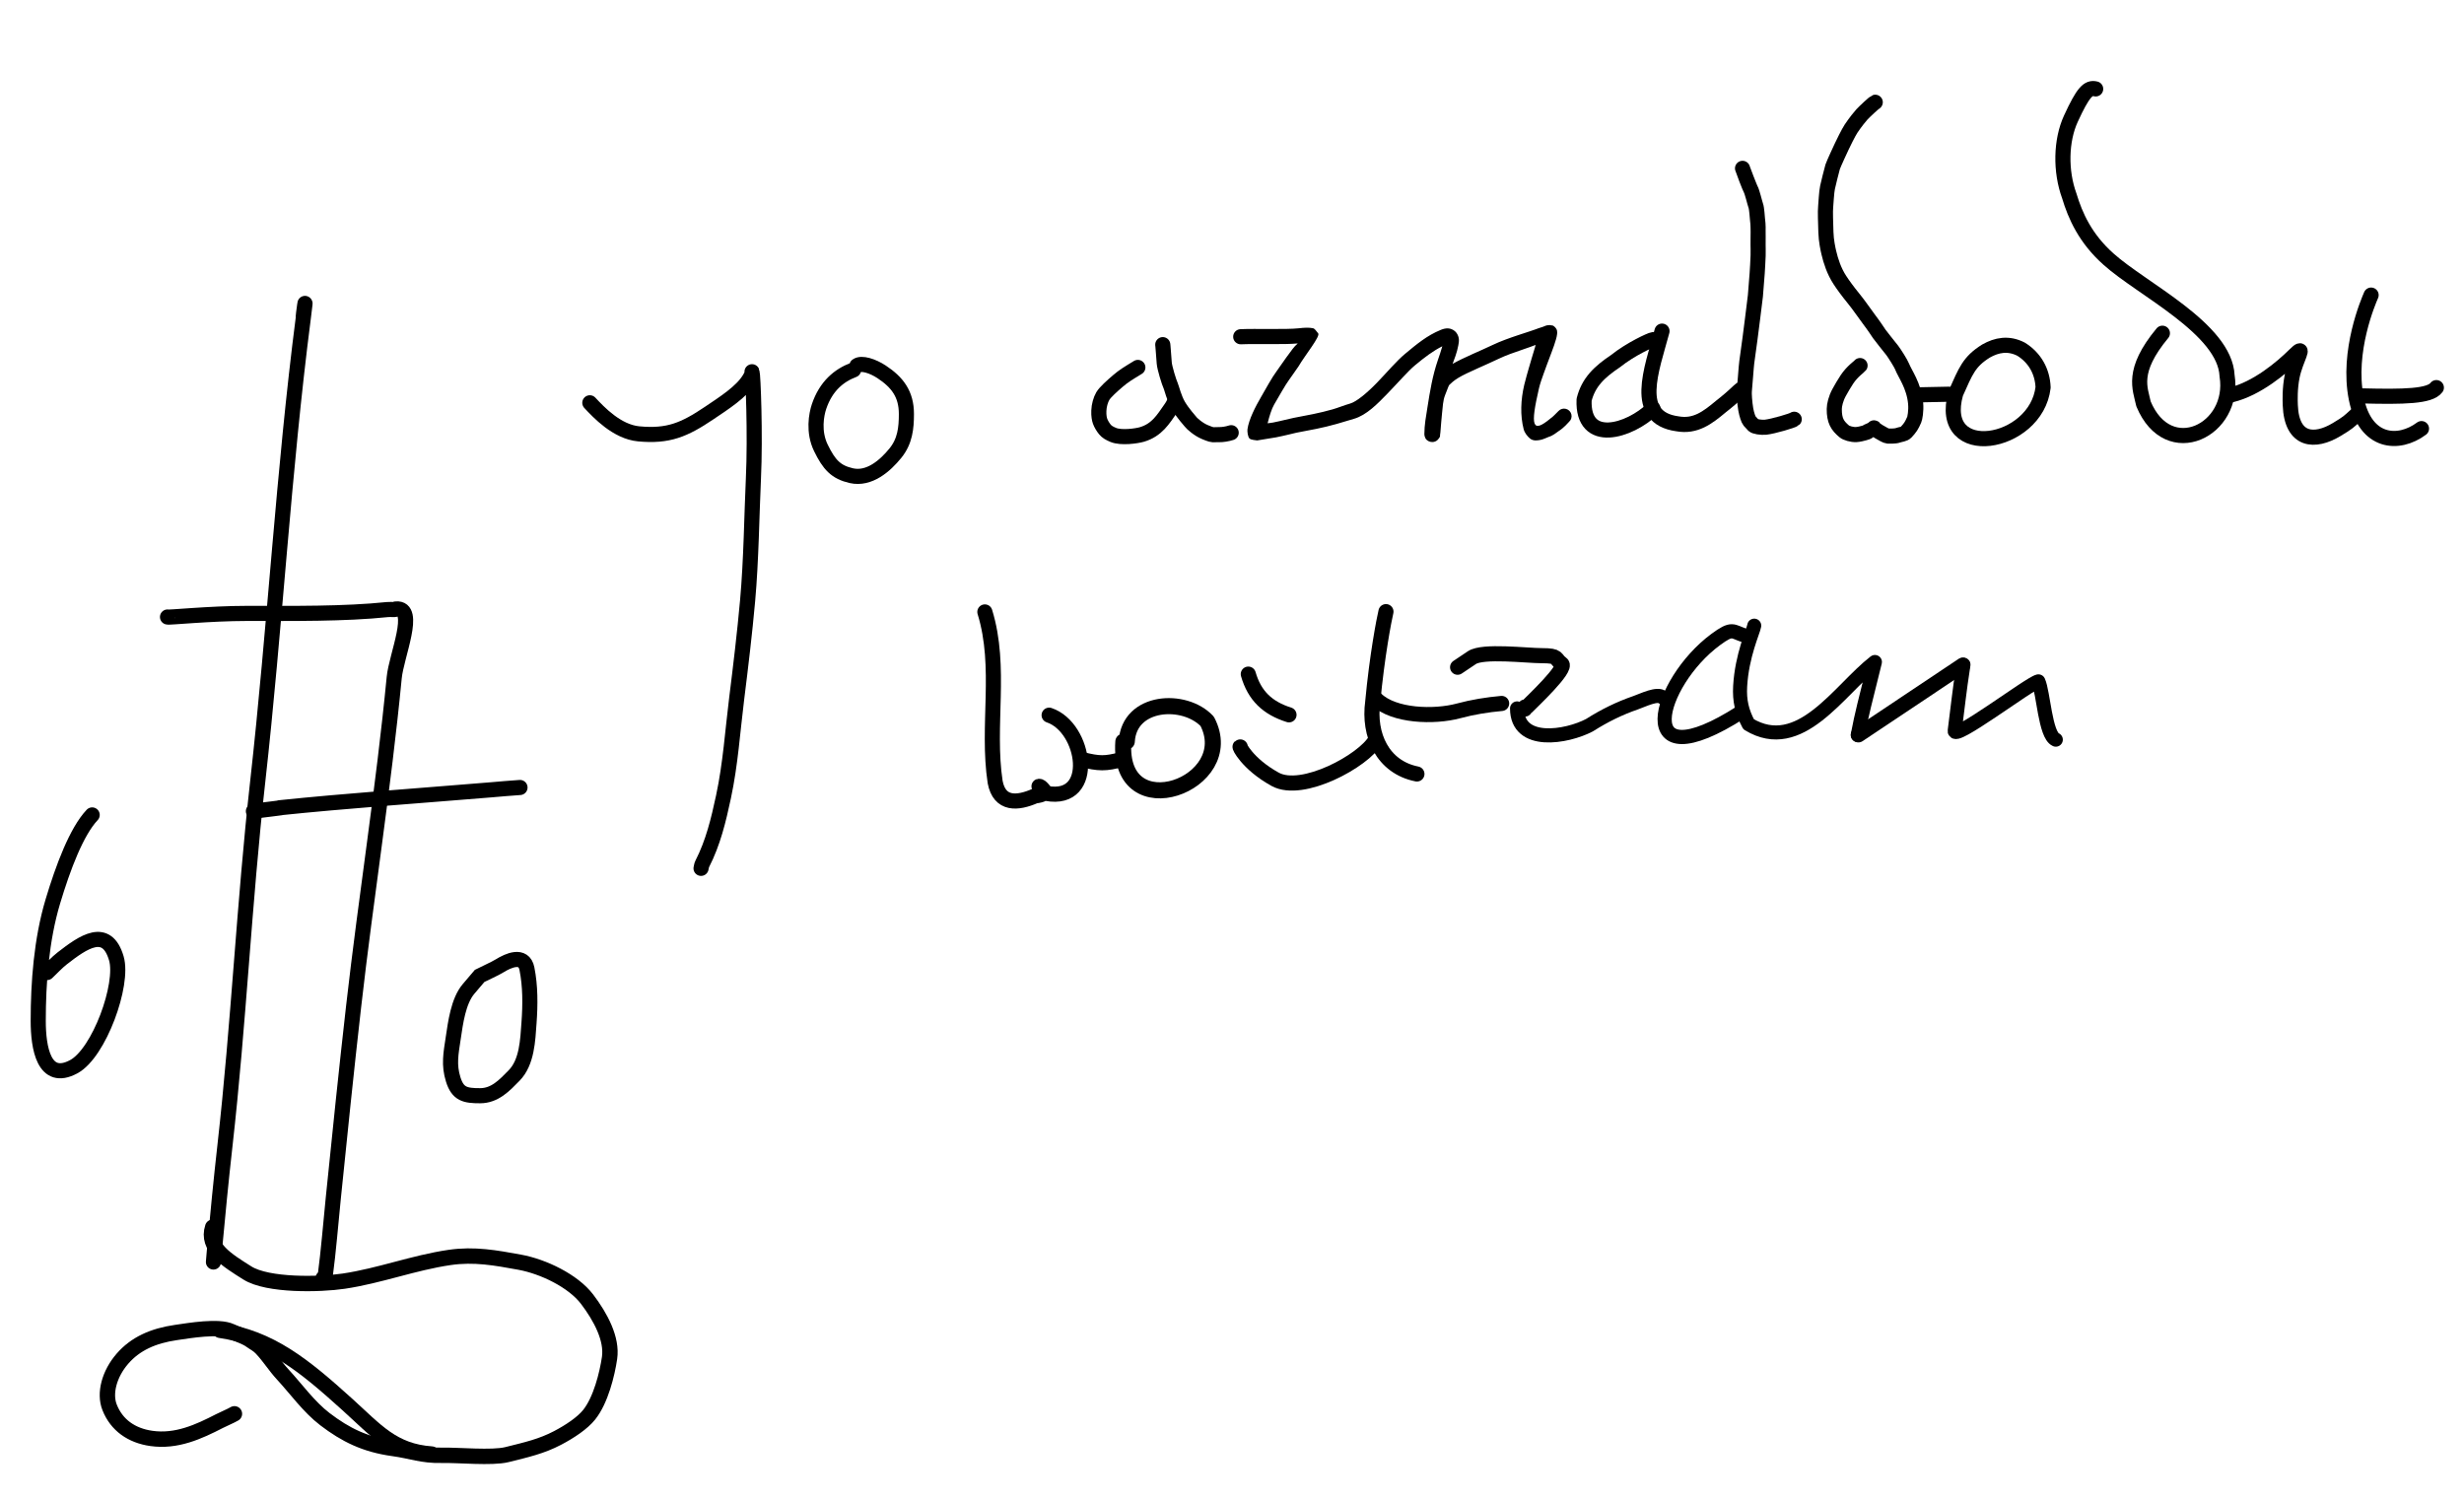 <?xml version="1.0" encoding="UTF-8" standalone="no"?>
<!-- Created with Inkscape (http://www.inkscape.org/) -->
<svg
   xmlns:dc="http://purl.org/dc/elements/1.1/"
   xmlns:cc="http://web.resource.org/cc/"
   xmlns:rdf="http://www.w3.org/1999/02/22-rdf-syntax-ns#"
   xmlns:svg="http://www.w3.org/2000/svg"
   xmlns="http://www.w3.org/2000/svg"
   xmlns:sodipodi="http://sodipodi.sourceforge.net/DTD/sodipodi-0.dtd"
   xmlns:inkscape="http://www.inkscape.org/namespaces/inkscape"
   width="814.961"
   height="496.063"
   id="svg2185"
   sodipodi:version="0.32"
   inkscape:version="0.45.1"
   version="1.0"
   sodipodi:docbase="C:\Documents and Settings\Administrator\Desktop"
   sodipodi:docname="signaturesvg.svg"
   inkscape:output_extension="org.inkscape.output.svg.inkscape">
  <defs
     id="defs2187" />
  <sodipodi:namedview
     id="base"
     pagecolor="#ffffff"
     bordercolor="#666666"
     borderopacity="1.0"
     inkscape:pageopacity="0.0"
     inkscape:pageshadow="2"
     inkscape:zoom="0.37429035"
     inkscape:cx="449.93736"
     inkscape:cy="228.18864"
     inkscape:current-layer="layer1"
     inkscape:document-units="cm"
     width="23cm"
     height="14cm"
     units="cm"
     inkscape:window-width="1280"
     inkscape:window-height="968"
     inkscape:window-x="-4"
     inkscape:window-y="-4" />
  <g
     id="layer1"
     inkscape:label="Layer 1"
     inkscape:groupmode="layer">
    <path
       style="fill:none;fill-rule:evenodd;stroke:#000000;stroke-width:5;stroke-linecap:round;stroke-linejoin:round;stroke-miterlimit:4;stroke-dasharray:none;stroke-opacity:1"
       d="M 30.488,269.554 C 25.332,275.01 20.874,286.833 17.477,298.166 C 13.662,310.897 12.644,325.153 12.644,337.675 C 12.644,346.559 14.511,358.132 24.385,352.834 C 32.79,348.324 41.006,325.603 38.485,317.002 C 35.306,306.155 27.547,311.55 20.553,317.012 C 18.76,318.412 17.233,320.124 15.572,321.68"
       id="path2195"
       sodipodi:nodetypes="csssssc"
       inkscape:export-filename="C:\Documents and Settings\Administrator\path18249.png"
       inkscape:export-xdpi="90"
       inkscape:export-ydpi="90" />
    <path
       style="fill:none;fill-rule:evenodd;stroke:#000000;stroke-width:5;stroke-linecap:round;stroke-linejoin:round;stroke-miterlimit:4;stroke-dasharray:none;stroke-opacity:1"
       d="M 100.328,105.047 C 100.073,105.246 101.718,94.268 100.328,105.047 C 93.755,156.017 90.953,207.531 85.232,258.609 C 80.758,298.542 78.932,338.801 74.426,378.725 C 73.11,390.387 71.978,402.156 70.901,413.784 C 70.784,415.049 70.698,416.207 70.595,417.434"
       id="path2197"
       inkscape:export-filename="C:\Documents and Settings\Administrator\path18249.png"
       inkscape:export-xdpi="90"
       inkscape:export-ydpi="90" />
    <path
       style="fill:none;fill-rule:evenodd;stroke:#000000;stroke-width:5;stroke-linecap:round;stroke-linejoin:round;stroke-miterlimit:4;stroke-dasharray:none;stroke-opacity:1"
       d="M 131.037,201.421 C 138.09,200.865 131.081,216.904 130.386,224.119 C 126.854,260.778 121.123,296.281 116.964,332.871 C 114.562,353.999 112.384,375.182 110.233,396.339 C 109.356,404.965 108.687,413.623 107.556,422.125 C 107.151,425.177 108.204,421.553 106.868,422.733"
       id="path2203"
       sodipodi:nodetypes="cssssc"
       inkscape:export-filename="C:\Documents and Settings\Administrator\path18249.png"
       inkscape:export-xdpi="90"
       inkscape:export-ydpi="90" />
    <path
       style="fill:none;fill-rule:evenodd;stroke:#000000;stroke-width:5;stroke-linecap:round;stroke-linejoin:round;stroke-miterlimit:4;stroke-dasharray:none;stroke-opacity:1"
       d="M 55.402,204.082 C 55.365,204.36 69.347,202.894 81.688,202.894 C 96.585,202.894 113.877,203.117 128.204,201.62 C 128.915,201.546 129.634,201.62 130.349,201.62"
       id="path2205"
       inkscape:export-filename="C:\Documents and Settings\Administrator\path18249.png"
       inkscape:export-xdpi="90"
       inkscape:export-ydpi="90" />
    <path
       style="fill:none;fill-rule:evenodd;stroke:#000000;stroke-width:5;stroke-linecap:round;stroke-linejoin:round;stroke-miterlimit:4;stroke-dasharray:none;stroke-opacity:1"
       d="M 171.988,260.476 C 168.779,260.679 165.506,260.991 162.485,261.24 C 139.398,263.149 113.95,264.935 92.443,267.182 C 95.334,266.943 86.689,267.939 83.813,268.317"
       id="path2207"
       inkscape:export-filename="C:\Documents and Settings\Administrator\path18249.png"
       inkscape:export-xdpi="90"
       inkscape:export-ydpi="90" />
    <path
       style="fill:none;fill-rule:evenodd;stroke:#000000;stroke-width:5;stroke-linecap:butt;stroke-linejoin:miter;stroke-miterlimit:4;stroke-dasharray:none;stroke-opacity:1"
       d="M 158.646,322.784 C 157.42,324.227 156.194,325.67 154.968,327.113 C 151.559,331.125 150.65,338.41 149.91,343.327 C 149.13,348.51 148.373,352.183 149.91,357.079 C 151.436,361.94 153.881,362.426 158.799,362.426 C 163.672,362.426 166.852,359.012 170.064,355.72 C 174.332,351.348 174.557,344.023 174.969,338.318 C 175.407,332.256 175.44,326.197 174.279,320.407 C 173.251,315.283 167.89,317.831 165.39,319.388 C 163.583,320.514 160.181,321.974 158.646,322.784 z "
       id="path5263"
       inkscape:export-filename="C:\Documents and Settings\Administrator\path18249.png"
       inkscape:export-xdpi="90"
       inkscape:export-ydpi="90" />
    <path
       style="fill:none;fill-rule:evenodd;stroke:#000000;stroke-width:5;stroke-linecap:round;stroke-linejoin:round;stroke-miterlimit:4;stroke-dasharray:none;stroke-opacity:1"
       d="M 195.084,133.232 C 197.973,136.328 204.038,142.828 211.254,143.503 C 221.061,144.42 226.309,142.175 234.523,136.65 C 239.472,133.32 245.29,129.622 247.868,125.337 C 248.28,124.653 248.829,123.753 248.727,122.96 C 249.064,123.676 249.873,143.855 249.187,158.358 C 248.644,169.841 248.481,185.245 247.271,198.68 C 246.303,209.442 245.006,220.244 243.67,230.937 C 242.297,241.915 241.621,252.684 239.301,263.534 C 237.649,271.262 235.853,278.759 232.251,285.775 C 232.024,286.218 231.996,286.737 231.868,287.218"
       id="path9240"
       sodipodi:nodetypes="cssscsssssc"
       inkscape:export-filename="C:\Documents and Settings\Administrator\path18249.png"
       inkscape:export-xdpi="90"
       inkscape:export-ydpi="90" />
    <path
       style="fill:none;fill-rule:evenodd;stroke:#000000;stroke-width:5;stroke-linecap:round;stroke-linejoin:round;stroke-miterlimit:4;stroke-dasharray:none;stroke-opacity:1"
       d="M 282.326,122.343 C 277.458,124.178 273.193,127.721 270.909,134.432 C 270.011,137.072 268.917,142.853 271.519,148.172 C 274.219,153.691 276.452,156.177 281.603,157.34 C 287.517,158.674 292.782,154.043 296.163,149.87 C 299.35,145.936 299.791,141.572 299.791,136.918 C 299.791,130.315 296.763,126.412 291.591,122.996 C 288.662,121.062 284.921,119.856 283.426,120.97"
       id="path9242"
       sodipodi:nodetypes="cssssssc"
       inkscape:export-filename="C:\Documents and Settings\Administrator\path18249.png"
       inkscape:export-xdpi="90"
       inkscape:export-ydpi="90" />
    <path
       style="fill:none;fill-rule:evenodd;stroke:#000000;stroke-width:5.085;stroke-linecap:round;stroke-linejoin:round;stroke-miterlimit:4;stroke-dasharray:none;stroke-opacity:1"
       d="M 70.339,405.923 C 68.142,412.637 75.119,416.826 81.794,421.041 C 88.55,425.308 105.754,424.943 113.729,423.755 C 125.633,421.982 136.748,417.675 148.7,415.924 C 156.868,414.728 163.948,416.047 171.87,417.489 C 179.681,418.91 189.575,423.676 194.172,429.725 C 198.692,435.673 202.525,442.909 201.606,449.171 C 200.828,454.468 198.704,463.159 194.855,467.954 C 192.642,470.71 188.568,473.451 184.404,475.631 C 179.108,478.402 174.276,479.492 167.686,481.133 C 162.706,482.373 151.512,481.234 145.935,481.362 C 139.659,481.507 136.115,479.947 130.043,479.112 C 120.762,477.836 114.274,474.602 107.481,469.421 C 102.174,465.373 97.886,459.346 93.509,454.612 C 90.882,451.771 89.162,448.851 86.48,446.006 C 85.242,444.693 83.976,444.151 82.922,443.37 C 81.317,442.181 78.39,441.266 76.414,440.347 C 72.296,438.431 62.641,440.108 58.277,440.734 C 50.575,441.84 44.76,444.492 40.488,449.418 C 36.175,454.389 34.417,460.82 36.236,465.466 C 38.567,471.423 43.561,474.849 50.033,475.778 C 58.381,476.977 65.766,473.557 72.596,470.041 C 74.212,469.209 76.048,468.499 77.542,467.637"
       id="path10354"
       sodipodi:nodetypes="csssssssssssssssssssssc"
       inkscape:export-filename="C:\Documents and Settings\Administrator\path18249.png"
       inkscape:export-xdpi="90"
       inkscape:export-ydpi="90" />
    <path
       style="fill:none;fill-rule:evenodd;stroke:#000000;stroke-width:5;stroke-linecap:round;stroke-linejoin:round;stroke-miterlimit:4;stroke-dasharray:none;stroke-opacity:1"
       d="M 72.75,440.057 C 89.432,442.498 100.488,451.546 114.918,464.586 C 124.317,473.08 129.952,480.025 142.8,480.907"
       id="path11327"
       sodipodi:nodetypes="csc"
       inkscape:export-filename="C:\Documents and Settings\Administrator\path18249.png"
       inkscape:export-xdpi="90"
       inkscape:export-ydpi="90" />
    <path
       style="fill:none;fill-rule:evenodd;stroke:#000000;stroke-width:5;stroke-linecap:round;stroke-linejoin:round;stroke-miterlimit:4;stroke-dasharray:none;stroke-opacity:1"
       d="M 376.342,121.533 C 373.084,123.524 371.691,124.344 369.761,125.998 C 367.888,127.604 365.488,129.747 364.756,131.005 C 364.022,132.266 363.5,134.129 363.438,135.865 C 363.376,137.601 363.614,138.63 363.849,139.322 C 364.109,140.087 364.787,141.262 365.437,142.043 C 366.088,142.824 366.848,143.277 368.166,143.838 C 370.803,144.959 375.959,144.217 377.701,143.7 C 382.664,142.228 384.728,138.676 387.188,135.163 C 388.051,133.93 388.009,133.78 388.681,132.507"
       id="path11335"
       sodipodi:nodetypes="cssssssssc"
       inkscape:export-filename="C:\Documents and Settings\Administrator\path18249.png"
       inkscape:export-xdpi="90"
       inkscape:export-ydpi="90" />
    <path
       style="fill:none;fill-rule:evenodd;stroke:#000000;stroke-width:5;stroke-linecap:round;stroke-linejoin:round;stroke-miterlimit:4;stroke-dasharray:none;stroke-opacity:1"
       d="M 384.587,114.12 C 384.549,113.069 384.951,118.587 385.07,120.093 C 385.192,121.645 386.611,126.343 387.26,127.757 C 387.509,128.3 388.357,131.827 389.758,134.181 C 391.299,136.771 393.478,139.095 393.856,139.601 C 394.213,140.079 396.365,142.047 398.552,142.93 C 400.264,143.621 400.845,143.9 402.096,143.778 C 402.732,143.716 403.74,143.847 405.085,143.619 C 406.373,143.401 406.028,143.443 407.215,143.122"
       id="path11337"
       sodipodi:nodetypes="csssssssc"
       inkscape:export-filename="C:\Documents and Settings\Administrator\path18249.png"
       inkscape:export-xdpi="90"
       inkscape:export-ydpi="90" />
    <path
       style="fill:#000000;fill-opacity:1;fill-rule:evenodd;stroke:none;stroke-width:5;stroke-linecap:round;stroke-linejoin:round;stroke-miterlimit:4;stroke-opacity:1"
       d="M 512.641,107.522 C 512.251,107.517 511.477,107.602 511.127,107.772 C 510.146,108.241 509.107,108.419 508.04,108.88 C 507.532,109.099 504.922,109.92 502.134,110.849 C 499.345,111.777 496.206,112.892 493.696,114.099 C 489.719,116.011 484.077,118.272 480.446,120.349 C 480.909,119.048 481.91,116.643 482.321,114.286 C 482.537,113.053 482.856,111.705 481.727,110.099 C 481.163,109.296 480.08,108.708 479.134,108.63 C 478.187,108.552 477.373,108.774 476.571,109.099 C 471.968,110.962 468.49,113.911 464.727,117.036 C 461.893,119.391 458.737,123.165 455.446,126.567 C 452.156,129.97 448.657,132.875 446.571,133.474 C 444.389,134.1 442.688,134.848 440.727,135.411 C 436.558,136.609 432.1,137.422 427.852,138.224 C 426.626,138.455 423.828,139.214 421.071,139.755 C 420.352,139.896 419.876,139.914 419.259,140.005 C 419.818,137.716 420.575,135.255 421.415,133.817 C 423.024,131.062 425.211,127.178 426.259,125.786 C 426.861,124.985 428.1,123.131 429.477,121.192 C 431.622,117.51 436.833,111.135 435.972,110.242 C 435.264,109.457 434.92,108.704 434.259,108.567 C 432.935,108.295 431.508,108.363 429.384,108.599 C 427.514,108.806 423.844,108.826 420.165,108.817 C 416.485,108.809 412.772,108.763 410.259,108.88 C 408.878,108.94 407.808,110.109 407.868,111.489 C 407.928,112.87 409.097,113.94 410.477,113.88 C 412.688,113.777 416.456,113.809 420.165,113.817 C 423.601,113.826 426.806,113.815 429.227,113.599 C 428.565,114.16 428.084,114.709 427.509,115.442 C 426.837,116.298 426.097,117.314 425.384,118.317 C 423.957,120.325 422.495,122.441 422.259,122.755 C 420.658,124.882 418.658,128.624 417.102,131.286 C 415.285,134.398 413.035,138.743 412.597,141.974 C 412.493,142.74 412.723,144.506 413.272,145.036 C 413.821,145.565 415.425,145.581 415.809,145.68 C 417.844,145.309 419.963,145.037 422.04,144.661 C 425.005,144.079 428.365,143.204 428.759,143.13 C 432.984,142.333 437.606,141.515 442.102,140.224 C 444.448,139.55 446.046,139.036 447.809,138.53 C 451.959,137.338 455.598,133.595 459.04,130.036 C 462.482,126.478 465.784,122.676 467.946,120.88 C 471.209,118.169 473.972,116.065 477.04,114.536 C 476.638,115.997 476.035,117.745 475.602,119.005 C 473.787,124.297 472.968,129.381 472.134,134.661 C 471.655,137.688 471.102,140.556 471.102,143.63 C 471.107,143.998 471.192,144.361 471.352,144.692 C 471.464,144.928 471.497,145.325 472.352,145.849 C 472.78,146.111 473.58,146.313 474.259,146.161 C 474.937,146.009 475.367,145.643 475.602,145.38 C 476.546,144.329 476.235,144.158 476.29,143.88 C 476.4,143.324 476.419,142.824 476.477,142.13 C 476.595,140.742 476.727,138.815 476.946,136.755 C 477.166,134.695 477.256,132.44 477.946,130.724 C 479.071,127.926 479.114,127.549 479.415,127.255 C 479.908,126.774 480.859,125.863 482.446,124.911 C 485.233,123.24 491.417,120.731 495.852,118.599 C 497.942,117.594 500.971,116.506 503.696,115.599 C 505.896,114.866 506.547,114.585 507.897,114.089 C 507.785,114.389 507.827,114.486 507.719,114.799 C 507.408,115.693 505.977,120.699 505.634,121.817 C 505.395,122.595 504.454,125.951 504.134,127.317 C 502.977,132.246 502.76,137.36 503.946,141.974 C 504.264,143.21 505.264,144.422 506.071,145.067 C 507.068,145.864 508.319,145.706 509.165,145.567 C 510.011,145.429 510.669,145.162 511.196,144.942 C 511.723,144.723 512.204,144.528 512.071,144.567 C 513.784,144.06 514.721,143.105 515.477,142.63 C 517.277,141.498 518.641,139.833 518.946,139.536 C 519.64,138.929 519.942,137.989 519.734,137.091 C 519.525,136.192 518.84,135.482 517.949,135.242 C 517.059,135.002 516.109,135.271 515.477,135.942 C 514.666,136.732 513.592,137.926 512.821,138.411 C 506.697,143.51 506.132,140.883 509.009,128.442 C 509.351,126.984 510.015,125.062 510.562,123.571 C 510.86,122.757 512.041,119.467 513.196,116.474 C 513.774,114.977 514.285,113.503 514.634,112.255 C 514.808,111.631 514.95,111.098 515.009,110.474 C 515.038,110.162 515.061,109.817 514.977,109.349 C 514.894,108.881 514.48,108.332 514.093,108.013 C 513.703,107.692 513.57,107.631 513.064,107.62 L 512.641,107.522 z "
       id="path11339"
       sodipodi:nodetypes="csssscsssssssssscssccssssssscssssssccssssscsscsssssssssssscssssssssscsscccsssssscc"
       inkscape:export-filename="C:\Documents and Settings\Administrator\path18249.png"
       inkscape:export-xdpi="90"
       inkscape:export-ydpi="90" />
    <path
       style="fill:none;fill-rule:evenodd;stroke:#000000;stroke-width:5;stroke-linecap:round;stroke-linejoin:round;stroke-miterlimit:4;stroke-dasharray:none;stroke-opacity:1"
       d="M 546.742,112.344 C 545.996,112.421 539.267,115.485 534.356,119.428 C 528.962,123.046 525.373,126.443 523.935,132.235 C 523.323,147.403 538.91,142.727 546.719,135.178"
       id="path11341"
       sodipodi:nodetypes="cccc"
       inkscape:export-filename="C:\Documents and Settings\Administrator\path18249.png"
       inkscape:export-xdpi="90"
       inkscape:export-ydpi="90" />
    <path
       style="fill:none;fill-rule:evenodd;stroke:#000000;stroke-width:5;stroke-linecap:round;stroke-linejoin:round;stroke-miterlimit:4;stroke-dasharray:none;stroke-opacity:1"
       d="M 549.705,109.525 C 546.262,122.368 539.958,138.144 554.774,140.174 C 560.762,141.272 564.823,138.118 569.191,134.464 C 571.402,132.742 573.267,131.138 575.154,129.322 C 576.003,128.505 576.163,128.807 576.798,127.979"
       id="path11343"
       sodipodi:nodetypes="cccsc"
       inkscape:export-filename="C:\Documents and Settings\Administrator\path18249.png"
       inkscape:export-xdpi="90"
       inkscape:export-ydpi="90" />
    <path
       style="fill:none;fill-rule:evenodd;stroke:#000000;stroke-width:5;stroke-linecap:round;stroke-linejoin:round;stroke-miterlimit:4;stroke-dasharray:none;stroke-opacity:1"
       d="M 576.336,55.685 C 576.475,56.237 578.745,62.096 579.036,62.601 C 579.536,63.47 580.42,67.251 580.703,67.986 C 581.06,68.914 581.23,72.095 581.282,72.474 C 581.579,74.618 581.461,76.254 581.492,76.523 C 581.535,76.9 581.454,79.61 581.482,81.033 C 581.487,81.34 581.532,83.361 581.494,84.527 C 581.431,86.399 581.272,89.007 581.179,90.411 C 581.097,91.626 580.662,97.282 580.594,97.842 C 580.319,100.094 578.987,110.894 578.83,111.862 C 578.658,112.92 577.864,119.05 577.739,119.834 C 577.572,120.871 577.106,127.835 576.937,129.22 C 576.818,130.194 577.029,133.146 577.404,135.386 C 577.709,137.204 578.362,138.904 578.601,139.173 C 579.006,139.627 579.731,140.374 579.911,140.61 C 580.292,141.11 582.565,141.455 583.98,141.303 C 586.477,141.034 593.039,139.096 593.435,138.671"
       id="path11345"
       sodipodi:nodetypes="cssssssssssssssss"
       inkscape:export-filename="C:\Documents and Settings\Administrator\path18249.png"
       inkscape:export-xdpi="90"
       inkscape:export-ydpi="90" />
    <path
       style="fill:none;fill-rule:evenodd;stroke:#000000;stroke-width:5;stroke-linecap:round;stroke-linejoin:round;stroke-miterlimit:4;stroke-dasharray:none;stroke-opacity:1"
       d="M 615.207,120.913 C 614.873,121.365 612.669,122.807 610.889,125.467 C 610.017,126.769 609.033,128.468 608.286,129.825 C 607.192,131.813 606.69,133.985 606.682,135.269 C 606.658,139.177 607.736,140.785 609.967,142.674 C 610.61,143.218 612.436,143.825 614.001,143.732 C 615.612,143.636 618.209,142.737 617.688,142.833 C 616.523,143.049 620.65,141.644 619.809,141.517 C 619.101,141.41 623.466,144.174 624.406,144.241 C 624.748,144.258 626.883,144.307 627.734,143.983 C 628.58,143.662 629.792,143.648 630.436,142.955 C 631.794,141.492 632.238,140.846 633.122,138.814 C 633.311,138.38 633.83,136.025 633.585,133.353 C 633.052,127.543 630.005,123.584 629.095,121.202 C 628.727,120.238 626.566,116.822 625.834,115.875 C 624.965,114.751 622.117,111.266 621.563,110.449 C 621.079,109.736 619.898,107.898 618.143,105.585 C 616.606,103.559 614.907,100.993 613.159,98.853 C 611.09,96.321 609.533,94.166 608.521,92.608 C 606.6,89.649 605.554,86.437 604.863,83.503 C 604.636,82.537 603.983,79.649 603.911,76.779 C 603.837,73.851 603.649,69.947 603.832,68.336 C 603.898,67.754 604.125,63.361 604.449,61.987 C 604.663,61.078 605.8,56.259 606.141,55.205 C 606.485,54.14 608.946,48.897 609.157,48.441 C 609.487,47.727 611.35,43.881 612.242,42.54 C 613.672,40.389 615.358,38.355 615.821,37.85 C 616.733,36.855 619.908,33.919 620.234,33.82"
       id="path11347"
       sodipodi:nodetypes="cssssssscssssssssssssssssssc"
       inkscape:export-filename="C:\Documents and Settings\Administrator\path18249.png"
       inkscape:export-xdpi="90"
       inkscape:export-ydpi="90" />
    <path
       style="fill:none;fill-rule:evenodd;stroke:#000000;stroke-width:5;stroke-linecap:round;stroke-linejoin:round;stroke-miterlimit:4;stroke-dasharray:none;stroke-opacity:1"
       d="M 634.423,130.6 C 636.517,130.587 641.632,130.44 644.558,130.395"
       id="path11349"
       sodipodi:nodetypes="cc"
       inkscape:export-filename="C:\Documents and Settings\Administrator\path18249.png"
       inkscape:export-xdpi="90"
       inkscape:export-ydpi="90" />
    <path
       style="fill:none;fill-rule:evenodd;stroke:#000000;stroke-width:5;stroke-linecap:round;stroke-linejoin:round;stroke-miterlimit:4;stroke-dasharray:none;stroke-opacity:1"
       d="M 656.879,116.105 C 651.168,119.677 650.161,122.758 646.852,130.114 C 640.458,152.933 673.475,147.607 675.746,128.139 C 675.534,122.831 672.987,118.312 668.473,115.506 C 664.287,113.35 660.422,114.1 656.879,116.105 z "
       id="path11351"
       sodipodi:nodetypes="ccccc"
       inkscape:export-filename="C:\Documents and Settings\Administrator\path18249.png"
       inkscape:export-xdpi="90"
       inkscape:export-ydpi="90" />
    <path
       style="fill:none;fill-rule:evenodd;stroke:#000000;stroke-width:5;stroke-linecap:round;stroke-linejoin:round;stroke-miterlimit:4;stroke-dasharray:none;stroke-opacity:1"
       d="M 784.24,97.606 C 783.419,99.503 776.183,116.165 779.343,131.868 C 782.332,146.717 793.358,147.405 800.9,141.768"
       id="path11357"
       sodipodi:nodetypes="css"
       inkscape:export-filename="C:\Documents and Settings\Administrator\path18249.png"
       inkscape:export-xdpi="90"
       inkscape:export-ydpi="90" />
    <path
       style="fill:none;fill-rule:evenodd;stroke:#000000;stroke-width:5;stroke-linecap:round;stroke-linejoin:round;stroke-miterlimit:4;stroke-dasharray:none;stroke-opacity:1"
       d="M 715.21,110.216 C 704.791,122.781 707.885,128.507 708.955,133.584 C 717.187,153.342 739.482,142.261 736.596,124.261 C 735.888,108.76 708.374,95.621 697.397,85.72 C 689.705,78.89 686.369,71.326 684.411,64.797 C 681.41,56.593 681.626,46.467 684.938,39.259 C 688.974,30.479 690.681,28.779 693.139,29.409"
       id="path12336"
       sodipodi:nodetypes="cccccsc"
       inkscape:export-filename="C:\Documents and Settings\Administrator\path18249.png"
       inkscape:export-xdpi="90"
       inkscape:export-ydpi="90" />
    <path
       style="fill:none;fill-rule:evenodd;stroke:#000000;stroke-width:5;stroke-linecap:round;stroke-linejoin:round;stroke-miterlimit:4;stroke-dasharray:none;stroke-opacity:1"
       d="M 737.998,130.601 C 746.485,128.564 754.762,121.558 758.904,117.451 C 763.008,113.381 759.283,118.715 758.12,124.488 C 757.302,128.546 757.451,132.567 757.505,134.006 C 757.961,146.021 765.595,146.448 772.85,142.075 C 776.7,139.754 776.752,139.579 779.453,137.124"
       id="path12338"
       sodipodi:nodetypes="cssssc"
       inkscape:export-filename="C:\Documents and Settings\Administrator\path18249.png"
       inkscape:export-xdpi="90"
       inkscape:export-ydpi="90" />
    <path
       style="fill:none;fill-rule:evenodd;stroke:#000000;stroke-width:5;stroke-linecap:round;stroke-linejoin:round;stroke-miterlimit:4;stroke-dasharray:none;stroke-opacity:1"
       d="M 781.174,130.944 C 795.105,131.299 803.669,131.118 805.821,128.206"
       id="path12340"
       sodipodi:nodetypes="cc"
       inkscape:export-filename="C:\Documents and Settings\Administrator\path18249.png"
       inkscape:export-xdpi="90"
       inkscape:export-ydpi="90" />
    <path
       style="fill:none;fill-rule:evenodd;stroke:#000000;stroke-width:5;stroke-linecap:round;stroke-linejoin:round;stroke-miterlimit:4;stroke-dasharray:none;stroke-opacity:1"
       d="M 325.74,202.408 C 331.402,220.793 326.313,240.012 329.144,258.669 C 330.598,266.314 336.538,265.801 342.338,263.273 C 347.899,262.543 343.706,261.016 343.643,260.099 C 344.183,259.9 345.354,261.544 346.154,262.443 C 362.834,265.488 359.054,240.572 346.994,236.557"
       id="path13311"
       sodipodi:nodetypes="cccccc"
       inkscape:export-filename="C:\Documents and Settings\Administrator\path18249.png"
       inkscape:export-xdpi="90"
       inkscape:export-ydpi="90" />
    <path
       style="fill:none;fill-rule:evenodd;stroke:#000000;stroke-width:5;stroke-linecap:round;stroke-linejoin:round;stroke-miterlimit:4;stroke-dasharray:none;stroke-opacity:1"
       d="M 357.649,251.16 C 363.568,252.691 365.682,252.615 370.904,251.249"
       id="path13313"
       sodipodi:nodetypes="cc"
       inkscape:export-filename="C:\Documents and Settings\Administrator\path18249.png"
       inkscape:export-xdpi="90"
       inkscape:export-ydpi="90" />
    <path
       style="fill:none;fill-rule:evenodd;stroke:#000000;stroke-width:5.318;stroke-linecap:round;stroke-linejoin:round;stroke-miterlimit:4;stroke-dasharray:none;stroke-opacity:1"
       d="M 371.543,245.312 C 369.533,274.189 410.207,259.401 399.274,238.587 C 391.765,230.59 373.441,231.678 372.678,245.253"
       id="path13315"
       sodipodi:nodetypes="ccc"
       inkscape:export-filename="C:\Documents and Settings\Administrator\path18249.png"
       inkscape:export-xdpi="90"
       inkscape:export-ydpi="90" />
    <path
       style="fill:none;fill-rule:evenodd;stroke:#000000;stroke-width:5;stroke-linecap:round;stroke-linejoin:round;stroke-miterlimit:4;stroke-dasharray:none;stroke-opacity:1"
       d="M 410.221,247.062 C 409.614,246.39 412.415,252.611 421.76,257.768 C 430.778,262.744 451.085,251.549 454.864,244.884"
       id="path13317"
       sodipodi:nodetypes="css"
       inkscape:export-filename="C:\Documents and Settings\Administrator\path18249.png"
       inkscape:export-xdpi="90"
       inkscape:export-ydpi="90" />
    <path
       style="fill:none;fill-rule:evenodd;stroke:#000000;stroke-width:5;stroke-linecap:round;stroke-linejoin:round;stroke-miterlimit:4;stroke-dasharray:none;stroke-opacity:1"
       d="M 458.4,202.309 C 457.759,205.006 455.459,216.874 454.026,232.206 C 452.541,243.047 457.265,253.744 468.642,256.004"
       id="path13321"
       sodipodi:nodetypes="ccc"
       inkscape:export-filename="C:\Documents and Settings\Administrator\path18249.png"
       inkscape:export-xdpi="90"
       inkscape:export-ydpi="90" />
    <path
       style="fill:none;fill-rule:evenodd;stroke:#000000;stroke-width:5;stroke-linecap:round;stroke-linejoin:round;stroke-miterlimit:4;stroke-dasharray:none;stroke-opacity:1"
       d="M 455.15,231.268 C 460.951,236.891 474.281,237.318 482.408,235.136 C 487.148,233.863 491.849,233.111 496.661,232.674"
       id="path13323"
       sodipodi:nodetypes="csc"
       inkscape:export-filename="C:\Documents and Settings\Administrator\path18249.png"
       inkscape:export-xdpi="90"
       inkscape:export-ydpi="90" />
    <path
       style="fill:none;fill-rule:evenodd;stroke:#000000;stroke-width:5;stroke-linecap:round;stroke-linejoin:round;stroke-miterlimit:4;stroke-dasharray:none;stroke-opacity:1"
       d="M 482.097,220.696 C 483.675,219.638 485.252,218.58 486.83,217.523 C 490.471,215.082 504.987,216.874 509.989,216.874 C 515.834,216.874 514.126,217.878 516.497,219.542 C 518.547,220.98 506.665,232.119 505.002,233.821 C 503.802,233.668 504.551,234.302 504.326,234.543"
       id="path16252"
       inkscape:export-filename="C:\Documents and Settings\Administrator\path18249.png"
       inkscape:export-xdpi="90"
       inkscape:export-ydpi="90" />
    <path
       style="fill:none;fill-rule:evenodd;stroke:#000000;stroke-width:4.673;stroke-linecap:round;stroke-linejoin:round;stroke-miterlimit:4;stroke-dasharray:none;stroke-opacity:1"
       d="M 501.772,234.33 C 501.761,246.654 518.224,243.81 525.71,239.868 C 530.656,236.72 535.664,234.265 541.022,232.42 C 543.41,231.598 548.238,229.131 549.936,230.701"
       id="path16254"
       sodipodi:nodetypes="ccsc"
       inkscape:export-filename="C:\Documents and Settings\Administrator\path18249.png"
       inkscape:export-xdpi="90"
       inkscape:export-ydpi="90" />
    <path
       style="fill:none;fill-rule:evenodd;stroke:#000000;stroke-width:4.693;stroke-linecap:round;stroke-linejoin:round;stroke-miterlimit:4;stroke-dasharray:none;stroke-opacity:1"
       d="M 576.936,210.178 C 572.908,208.882 573.09,207.377 567.423,211.562 C 548.23,225.738 538.842,259.248 575.942,235.497"
       id="path16256"
       sodipodi:nodetypes="csc"
       inkscape:export-filename="C:\Documents and Settings\Administrator\path18249.png"
       inkscape:export-xdpi="90"
       inkscape:export-ydpi="90" />
    <path
       style="fill:none;fill-rule:evenodd;stroke:#000000;stroke-width:4.639;stroke-linecap:round;stroke-linejoin:round;stroke-miterlimit:4;stroke-dasharray:none;stroke-opacity:1"
       d="M 580.21,206.947 C 579.901,208.798 576.132,216.76 575.551,226.96 C 575.279,231.738 576.122,235.371 578.35,239.563 C 595.359,249.855 608.225,228.183 620.125,218.961 C 616.877,232.107 615.796,236.007 614.44,243.121"
       id="path16258"
       sodipodi:nodetypes="csccs"
       inkscape:export-filename="C:\Documents and Settings\Administrator\path18249.png"
       inkscape:export-xdpi="90"
       inkscape:export-ydpi="90" />
    <path
       style="fill:none;fill-rule:evenodd;stroke:#000000;stroke-width:4.65;stroke-linecap:round;stroke-linejoin:round;stroke-miterlimit:4;stroke-dasharray:none;stroke-opacity:1"
       d="M 649.404,219.842 C 647.872,229.844 647.729,232.421 646.532,241.566 C 645.433,245.673 671.101,226.102 674.193,225.373 C 675.857,229.048 676.442,243.12 679.951,244.652"
       id="path16260"
       sodipodi:nodetypes="cccc"
       inkscape:export-filename="C:\Documents and Settings\Administrator\path18249.png"
       inkscape:export-xdpi="90"
       inkscape:export-ydpi="90" />
    <path
       style="fill:none;fill-rule:evenodd;stroke:#000000;stroke-width:5;stroke-linecap:round;stroke-linejoin:round;stroke-miterlimit:4;stroke-dasharray:none;stroke-opacity:1"
       d="M 614.659,243.066 L 649.152,220.032"
       id="path16262"
       sodipodi:nodetypes="cc"
       inkscape:export-filename="C:\Documents and Settings\Administrator\path18249.png"
       inkscape:export-xdpi="90"
       inkscape:export-ydpi="90" />
    <path
       style="fill:none;fill-rule:evenodd;stroke:#000000;stroke-width:5;stroke-linecap:round;stroke-linejoin:round;marker-start:none;stroke-miterlimit:4;stroke-dasharray:none;stroke-opacity:1"
       d="M 412.868,222.98 C 414.923,230.131 419.234,234.201 426.332,236.445"
       id="path18249"
       sodipodi:nodetypes="cc"
       inkscape:export-xdpi="90"
       inkscape:export-ydpi="90" />
  </g>
</svg>
